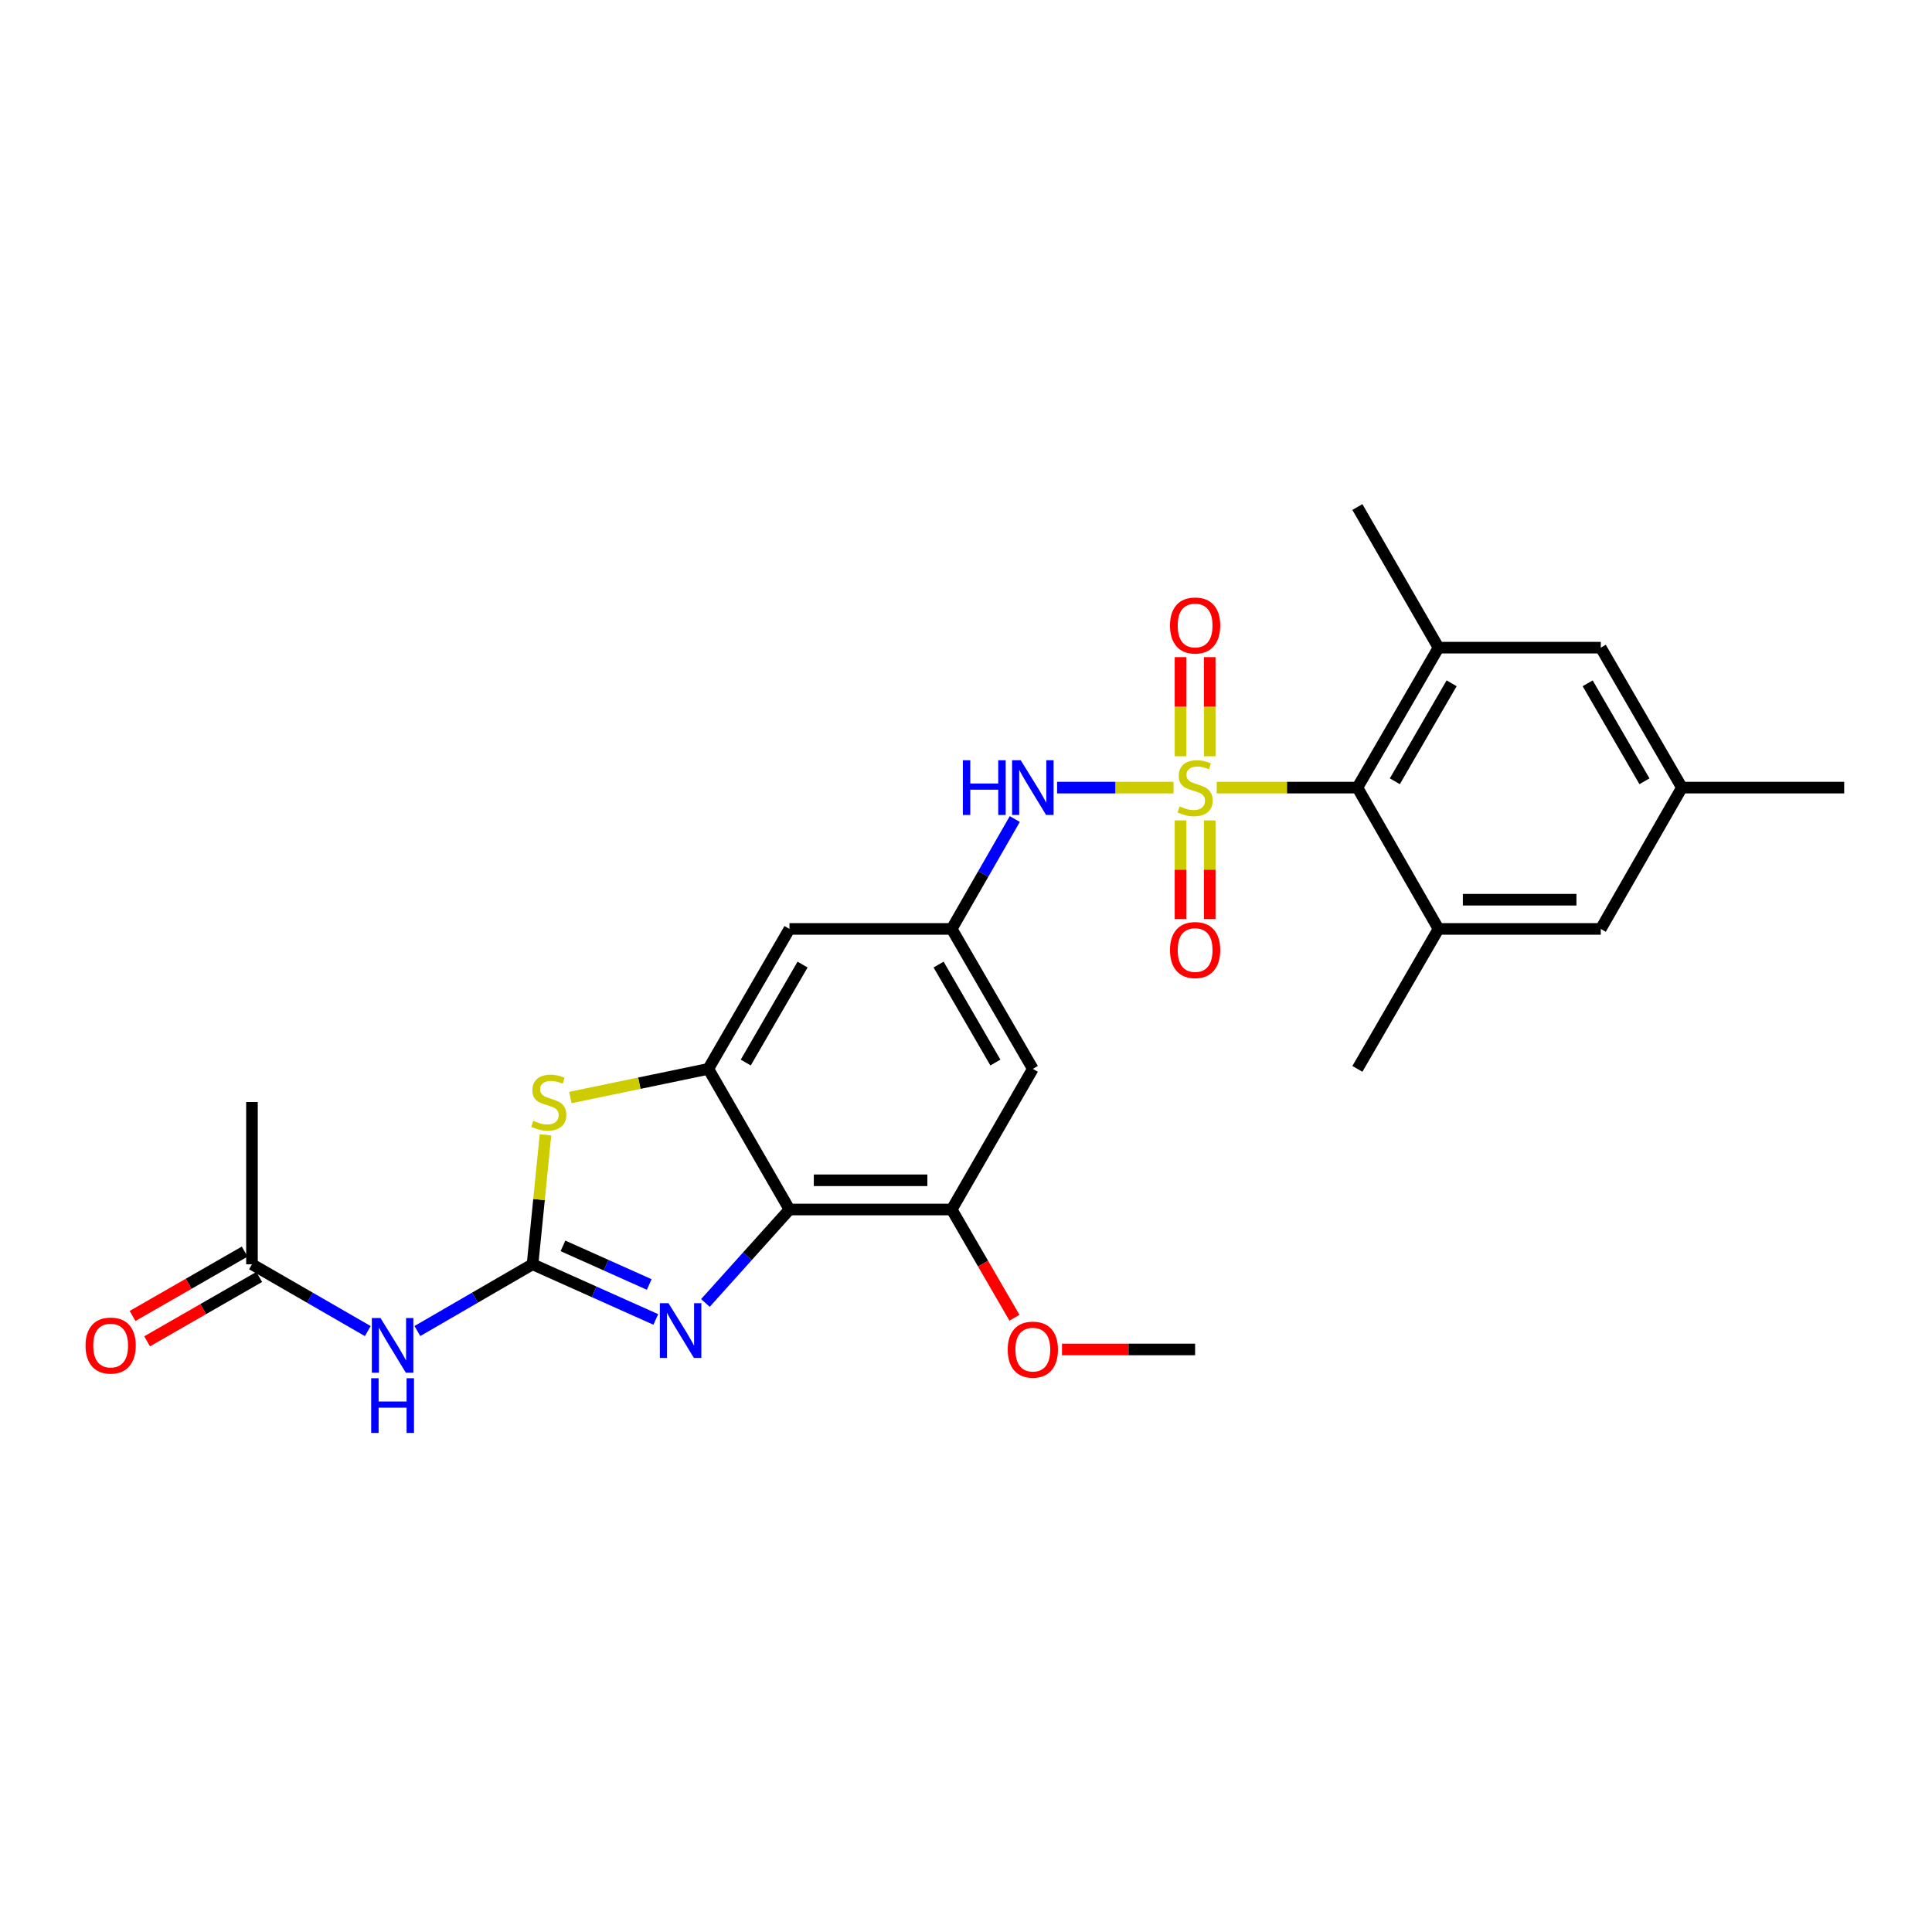 <?xml version='1.0' encoding='iso-8859-1'?>
<svg version='1.1' baseProfile='full'
              xmlns='http://www.w3.org/2000/svg'
                      xmlns:rdkit='http://www.rdkit.org/xml'
                      xmlns:xlink='http://www.w3.org/1999/xlink'
                  xml:space='preserve'
width='1000px' height='1000px' viewBox='0 0 1000 1000'>
<!-- END OF HEADER -->
<rect style='opacity:1.0;fill:#FFFFFF;stroke:none' width='1000' height='1000' x='0' y='0'> </rect>
<path class='bond-4' d='M 629.77,407.666 L 666.176,407.666' style='fill:none;fill-rule:evenodd;stroke:#CCCC00;stroke-width:6px;stroke-linecap:butt;stroke-linejoin:miter;stroke-opacity:1' />
<path class='bond-4' d='M 666.176,407.666 L 702.581,407.666' style='fill:none;fill-rule:evenodd;stroke:#000000;stroke-width:6px;stroke-linecap:butt;stroke-linejoin:miter;stroke-opacity:1' />
<path class='bond-7' d='M 607.41,407.666 L 577.281,407.666' style='fill:none;fill-rule:evenodd;stroke:#CCCC00;stroke-width:6px;stroke-linecap:butt;stroke-linejoin:miter;stroke-opacity:1' />
<path class='bond-7' d='M 577.281,407.666 L 547.152,407.666' style='fill:none;fill-rule:evenodd;stroke:#0000FF;stroke-width:6px;stroke-linecap:butt;stroke-linejoin:miter;stroke-opacity:1' />
<path class='bond-13' d='M 611.029,424.646 L 611.029,450.153' style='fill:none;fill-rule:evenodd;stroke:#CCCC00;stroke-width:6px;stroke-linecap:butt;stroke-linejoin:miter;stroke-opacity:1' />
<path class='bond-13' d='M 611.029,450.153 L 611.029,475.661' style='fill:none;fill-rule:evenodd;stroke:#FF0000;stroke-width:6px;stroke-linecap:butt;stroke-linejoin:miter;stroke-opacity:1' />
<path class='bond-13' d='M 626.152,424.646 L 626.152,450.153' style='fill:none;fill-rule:evenodd;stroke:#CCCC00;stroke-width:6px;stroke-linecap:butt;stroke-linejoin:miter;stroke-opacity:1' />
<path class='bond-13' d='M 626.152,450.153 L 626.152,475.661' style='fill:none;fill-rule:evenodd;stroke:#FF0000;stroke-width:6px;stroke-linecap:butt;stroke-linejoin:miter;stroke-opacity:1' />
<path class='bond-14' d='M 626.152,391.446 L 626.152,365.788' style='fill:none;fill-rule:evenodd;stroke:#CCCC00;stroke-width:6px;stroke-linecap:butt;stroke-linejoin:miter;stroke-opacity:1' />
<path class='bond-14' d='M 626.152,365.788 L 626.152,340.129' style='fill:none;fill-rule:evenodd;stroke:#FF0000;stroke-width:6px;stroke-linecap:butt;stroke-linejoin:miter;stroke-opacity:1' />
<path class='bond-14' d='M 611.029,391.446 L 611.029,365.788' style='fill:none;fill-rule:evenodd;stroke:#CCCC00;stroke-width:6px;stroke-linecap:butt;stroke-linejoin:miter;stroke-opacity:1' />
<path class='bond-14' d='M 611.029,365.788 L 611.029,340.129' style='fill:none;fill-rule:evenodd;stroke:#FF0000;stroke-width:6px;stroke-linecap:butt;stroke-linejoin:miter;stroke-opacity:1' />
<path class='bond-0' d='M 275.645,654.387 L 278.993,620.887' style='fill:none;fill-rule:evenodd;stroke:#000000;stroke-width:6px;stroke-linecap:butt;stroke-linejoin:miter;stroke-opacity:1' />
<path class='bond-0' d='M 278.993,620.887 L 282.341,587.387' style='fill:none;fill-rule:evenodd;stroke:#CCCC00;stroke-width:6px;stroke-linecap:butt;stroke-linejoin:miter;stroke-opacity:1' />
<path class='bond-6' d='M 275.645,654.387 L 245.843,671.663' style='fill:none;fill-rule:evenodd;stroke:#000000;stroke-width:6px;stroke-linecap:butt;stroke-linejoin:miter;stroke-opacity:1' />
<path class='bond-6' d='M 245.843,671.663 L 216.04,688.939' style='fill:none;fill-rule:evenodd;stroke:#0000FF;stroke-width:6px;stroke-linecap:butt;stroke-linejoin:miter;stroke-opacity:1' />
<path class='bond-29' d='M 275.645,654.387 L 307.541,668.662' style='fill:none;fill-rule:evenodd;stroke:#000000;stroke-width:6px;stroke-linecap:butt;stroke-linejoin:miter;stroke-opacity:1' />
<path class='bond-29' d='M 307.541,668.662 L 339.437,682.937' style='fill:none;fill-rule:evenodd;stroke:#0000FF;stroke-width:6px;stroke-linecap:butt;stroke-linejoin:miter;stroke-opacity:1' />
<path class='bond-29' d='M 291.392,644.866 L 313.719,654.858' style='fill:none;fill-rule:evenodd;stroke:#000000;stroke-width:6px;stroke-linecap:butt;stroke-linejoin:miter;stroke-opacity:1' />
<path class='bond-29' d='M 313.719,654.858 L 336.046,664.851' style='fill:none;fill-rule:evenodd;stroke:#0000FF;stroke-width:6px;stroke-linecap:butt;stroke-linejoin:miter;stroke-opacity:1' />
<path class='bond-1' d='M 365.123,674.402 L 386.874,650.221' style='fill:none;fill-rule:evenodd;stroke:#0000FF;stroke-width:6px;stroke-linecap:butt;stroke-linejoin:miter;stroke-opacity:1' />
<path class='bond-1' d='M 386.874,650.221 L 408.626,626.04' style='fill:none;fill-rule:evenodd;stroke:#000000;stroke-width:6px;stroke-linecap:butt;stroke-linejoin:miter;stroke-opacity:1' />
<path class='bond-2' d='M 408.626,626.04 L 492.6,626.04' style='fill:none;fill-rule:evenodd;stroke:#000000;stroke-width:6px;stroke-linecap:butt;stroke-linejoin:miter;stroke-opacity:1' />
<path class='bond-2' d='M 421.222,610.917 L 480.004,610.917' style='fill:none;fill-rule:evenodd;stroke:#000000;stroke-width:6px;stroke-linecap:butt;stroke-linejoin:miter;stroke-opacity:1' />
<path class='bond-27' d='M 408.626,626.04 L 366.618,553.249' style='fill:none;fill-rule:evenodd;stroke:#000000;stroke-width:6px;stroke-linecap:butt;stroke-linejoin:miter;stroke-opacity:1' />
<path class='bond-3' d='M 366.618,553.249 L 408.626,480.81' style='fill:none;fill-rule:evenodd;stroke:#000000;stroke-width:6px;stroke-linecap:butt;stroke-linejoin:miter;stroke-opacity:1' />
<path class='bond-3' d='M 386.001,549.97 L 415.407,499.263' style='fill:none;fill-rule:evenodd;stroke:#000000;stroke-width:6px;stroke-linecap:butt;stroke-linejoin:miter;stroke-opacity:1' />
<path class='bond-5' d='M 366.618,553.249 L 330.922,560.661' style='fill:none;fill-rule:evenodd;stroke:#000000;stroke-width:6px;stroke-linecap:butt;stroke-linejoin:miter;stroke-opacity:1' />
<path class='bond-5' d='M 330.922,560.661 L 295.227,568.073' style='fill:none;fill-rule:evenodd;stroke:#CCCC00;stroke-width:6px;stroke-linecap:butt;stroke-linejoin:miter;stroke-opacity:1' />
<path class='bond-8' d='M 702.581,407.666 L 744.573,335.227' style='fill:none;fill-rule:evenodd;stroke:#000000;stroke-width:6px;stroke-linecap:butt;stroke-linejoin:miter;stroke-opacity:1' />
<path class='bond-8' d='M 721.964,404.384 L 751.357,353.677' style='fill:none;fill-rule:evenodd;stroke:#000000;stroke-width:6px;stroke-linecap:butt;stroke-linejoin:miter;stroke-opacity:1' />
<path class='bond-9' d='M 702.581,407.666 L 744.573,480.81' style='fill:none;fill-rule:evenodd;stroke:#000000;stroke-width:6px;stroke-linecap:butt;stroke-linejoin:miter;stroke-opacity:1' />
<path class='bond-16' d='M 190.366,688.971 L 160.39,671.679' style='fill:none;fill-rule:evenodd;stroke:#0000FF;stroke-width:6px;stroke-linecap:butt;stroke-linejoin:miter;stroke-opacity:1' />
<path class='bond-16' d='M 160.39,671.679 L 130.415,654.387' style='fill:none;fill-rule:evenodd;stroke:#000000;stroke-width:6px;stroke-linecap:butt;stroke-linejoin:miter;stroke-opacity:1' />
<path class='bond-11' d='M 525.252,423.934 L 508.926,452.372' style='fill:none;fill-rule:evenodd;stroke:#0000FF;stroke-width:6px;stroke-linecap:butt;stroke-linejoin:miter;stroke-opacity:1' />
<path class='bond-11' d='M 508.926,452.372 L 492.6,480.81' style='fill:none;fill-rule:evenodd;stroke:#000000;stroke-width:6px;stroke-linecap:butt;stroke-linejoin:miter;stroke-opacity:1' />
<path class='bond-17' d='M 744.573,335.227 L 828.563,335.227' style='fill:none;fill-rule:evenodd;stroke:#000000;stroke-width:6px;stroke-linecap:butt;stroke-linejoin:miter;stroke-opacity:1' />
<path class='bond-23' d='M 744.573,335.227 L 702.581,262.436' style='fill:none;fill-rule:evenodd;stroke:#000000;stroke-width:6px;stroke-linecap:butt;stroke-linejoin:miter;stroke-opacity:1' />
<path class='bond-18' d='M 744.573,480.81 L 828.563,480.81' style='fill:none;fill-rule:evenodd;stroke:#000000;stroke-width:6px;stroke-linecap:butt;stroke-linejoin:miter;stroke-opacity:1' />
<path class='bond-18' d='M 757.171,465.687 L 815.965,465.687' style='fill:none;fill-rule:evenodd;stroke:#000000;stroke-width:6px;stroke-linecap:butt;stroke-linejoin:miter;stroke-opacity:1' />
<path class='bond-22' d='M 744.573,480.81 L 702.581,553.249' style='fill:none;fill-rule:evenodd;stroke:#000000;stroke-width:6px;stroke-linecap:butt;stroke-linejoin:miter;stroke-opacity:1' />
<path class='bond-10' d='M 492.6,626.04 L 534.591,553.249' style='fill:none;fill-rule:evenodd;stroke:#000000;stroke-width:6px;stroke-linecap:butt;stroke-linejoin:miter;stroke-opacity:1' />
<path class='bond-21' d='M 492.6,626.04 L 508.838,654.053' style='fill:none;fill-rule:evenodd;stroke:#000000;stroke-width:6px;stroke-linecap:butt;stroke-linejoin:miter;stroke-opacity:1' />
<path class='bond-21' d='M 508.838,654.053 L 525.077,682.066' style='fill:none;fill-rule:evenodd;stroke:#FF0000;stroke-width:6px;stroke-linecap:butt;stroke-linejoin:miter;stroke-opacity:1' />
<path class='bond-12' d='M 492.6,480.81 L 408.626,480.81' style='fill:none;fill-rule:evenodd;stroke:#000000;stroke-width:6px;stroke-linecap:butt;stroke-linejoin:miter;stroke-opacity:1' />
<path class='bond-15' d='M 492.6,480.81 L 534.591,553.249' style='fill:none;fill-rule:evenodd;stroke:#000000;stroke-width:6px;stroke-linecap:butt;stroke-linejoin:miter;stroke-opacity:1' />
<path class='bond-15' d='M 485.815,499.26 L 515.209,549.967' style='fill:none;fill-rule:evenodd;stroke:#000000;stroke-width:6px;stroke-linecap:butt;stroke-linejoin:miter;stroke-opacity:1' />
<path class='bond-20' d='M 126.65,647.83 L 97.632,664.488' style='fill:none;fill-rule:evenodd;stroke:#000000;stroke-width:6px;stroke-linecap:butt;stroke-linejoin:miter;stroke-opacity:1' />
<path class='bond-20' d='M 97.632,664.488 L 68.615,681.147' style='fill:none;fill-rule:evenodd;stroke:#FF0000;stroke-width:6px;stroke-linecap:butt;stroke-linejoin:miter;stroke-opacity:1' />
<path class='bond-20' d='M 134.18,660.945 L 105.162,677.604' style='fill:none;fill-rule:evenodd;stroke:#000000;stroke-width:6px;stroke-linecap:butt;stroke-linejoin:miter;stroke-opacity:1' />
<path class='bond-20' d='M 105.162,677.604 L 76.144,694.263' style='fill:none;fill-rule:evenodd;stroke:#FF0000;stroke-width:6px;stroke-linecap:butt;stroke-linejoin:miter;stroke-opacity:1' />
<path class='bond-24' d='M 130.415,654.387 L 130.415,570.396' style='fill:none;fill-rule:evenodd;stroke:#000000;stroke-width:6px;stroke-linecap:butt;stroke-linejoin:miter;stroke-opacity:1' />
<path class='bond-28' d='M 828.563,335.227 L 870.555,407.666' style='fill:none;fill-rule:evenodd;stroke:#000000;stroke-width:6px;stroke-linecap:butt;stroke-linejoin:miter;stroke-opacity:1' />
<path class='bond-28' d='M 821.778,353.677 L 851.172,404.384' style='fill:none;fill-rule:evenodd;stroke:#000000;stroke-width:6px;stroke-linecap:butt;stroke-linejoin:miter;stroke-opacity:1' />
<path class='bond-19' d='M 828.563,480.81 L 870.555,407.666' style='fill:none;fill-rule:evenodd;stroke:#000000;stroke-width:6px;stroke-linecap:butt;stroke-linejoin:miter;stroke-opacity:1' />
<path class='bond-25' d='M 870.555,407.666 L 954.545,407.666' style='fill:none;fill-rule:evenodd;stroke:#000000;stroke-width:6px;stroke-linecap:butt;stroke-linejoin:miter;stroke-opacity:1' />
<path class='bond-26' d='M 549.691,698.479 L 584.141,698.479' style='fill:none;fill-rule:evenodd;stroke:#FF0000;stroke-width:6px;stroke-linecap:butt;stroke-linejoin:miter;stroke-opacity:1' />
<path class='bond-26' d='M 584.141,698.479 L 618.59,698.479' style='fill:none;fill-rule:evenodd;stroke:#000000;stroke-width:6px;stroke-linecap:butt;stroke-linejoin:miter;stroke-opacity:1' />
<path  class='atom-0' d='M 610.59 417.386
Q 610.91 417.506, 612.23 418.066
Q 613.55 418.626, 614.99 418.986
Q 616.47 419.306, 617.91 419.306
Q 620.59 419.306, 622.15 418.026
Q 623.71 416.706, 623.71 414.426
Q 623.71 412.866, 622.91 411.906
Q 622.15 410.946, 620.95 410.426
Q 619.75 409.906, 617.75 409.306
Q 615.23 408.546, 613.71 407.826
Q 612.23 407.106, 611.15 405.586
Q 610.11 404.066, 610.11 401.506
Q 610.11 397.946, 612.51 395.746
Q 614.95 393.546, 619.75 393.546
Q 623.03 393.546, 626.75 395.106
L 625.83 398.186
Q 622.43 396.786, 619.87 396.786
Q 617.11 396.786, 615.59 397.946
Q 614.07 399.066, 614.11 401.026
Q 614.11 402.546, 614.87 403.466
Q 615.67 404.386, 616.79 404.906
Q 617.95 405.426, 619.87 406.026
Q 622.43 406.826, 623.95 407.626
Q 625.47 408.426, 626.55 410.066
Q 627.67 411.666, 627.67 414.426
Q 627.67 418.346, 625.03 420.466
Q 622.43 422.546, 618.07 422.546
Q 615.55 422.546, 613.63 421.986
Q 611.75 421.466, 609.51 420.546
L 610.59 417.386
' fill='#CCCC00'/>
<path  class='atom-2' d='M 346.016 674.523
L 355.296 689.523
Q 356.216 691.003, 357.696 693.683
Q 359.176 696.363, 359.256 696.523
L 359.256 674.523
L 363.016 674.523
L 363.016 702.843
L 359.136 702.843
L 349.176 686.443
Q 348.016 684.523, 346.776 682.323
Q 345.576 680.123, 345.216 679.443
L 345.216 702.843
L 341.536 702.843
L 341.536 674.523
L 346.016 674.523
' fill='#0000FF'/>
<path  class='atom-6' d='M 276.038 580.116
Q 276.358 580.236, 277.678 580.796
Q 278.998 581.356, 280.438 581.716
Q 281.918 582.036, 283.358 582.036
Q 286.038 582.036, 287.598 580.756
Q 289.158 579.436, 289.158 577.156
Q 289.158 575.596, 288.358 574.636
Q 287.598 573.676, 286.398 573.156
Q 285.198 572.636, 283.198 572.036
Q 280.678 571.276, 279.158 570.556
Q 277.678 569.836, 276.598 568.316
Q 275.558 566.796, 275.558 564.236
Q 275.558 560.676, 277.958 558.476
Q 280.398 556.276, 285.198 556.276
Q 288.478 556.276, 292.198 557.836
L 291.278 560.916
Q 287.878 559.516, 285.318 559.516
Q 282.558 559.516, 281.038 560.676
Q 279.518 561.796, 279.558 563.756
Q 279.558 565.276, 280.318 566.196
Q 281.118 567.116, 282.238 567.636
Q 283.398 568.156, 285.318 568.756
Q 287.878 569.556, 289.398 570.356
Q 290.918 571.156, 291.998 572.796
Q 293.118 574.396, 293.118 577.156
Q 293.118 581.076, 290.478 583.196
Q 287.878 585.276, 283.518 585.276
Q 280.998 585.276, 279.078 584.716
Q 277.198 584.196, 274.958 583.276
L 276.038 580.116
' fill='#CCCC00'/>
<path  class='atom-7' d='M 196.947 682.219
L 206.227 697.219
Q 207.147 698.699, 208.627 701.379
Q 210.107 704.059, 210.187 704.219
L 210.187 682.219
L 213.947 682.219
L 213.947 710.539
L 210.067 710.539
L 200.107 694.139
Q 198.947 692.219, 197.707 690.019
Q 196.507 687.819, 196.147 687.139
L 196.147 710.539
L 192.467 710.539
L 192.467 682.219
L 196.947 682.219
' fill='#0000FF'/>
<path  class='atom-7' d='M 192.127 713.371
L 195.967 713.371
L 195.967 725.411
L 210.447 725.411
L 210.447 713.371
L 214.287 713.371
L 214.287 741.691
L 210.447 741.691
L 210.447 728.611
L 195.967 728.611
L 195.967 741.691
L 192.127 741.691
L 192.127 713.371
' fill='#0000FF'/>
<path  class='atom-8' d='M 498.371 393.506
L 502.211 393.506
L 502.211 405.546
L 516.691 405.546
L 516.691 393.506
L 520.531 393.506
L 520.531 421.826
L 516.691 421.826
L 516.691 408.746
L 502.211 408.746
L 502.211 421.826
L 498.371 421.826
L 498.371 393.506
' fill='#0000FF'/>
<path  class='atom-8' d='M 528.331 393.506
L 537.611 408.506
Q 538.531 409.986, 540.011 412.666
Q 541.491 415.346, 541.571 415.506
L 541.571 393.506
L 545.331 393.506
L 545.331 421.826
L 541.451 421.826
L 531.491 405.426
Q 530.331 403.506, 529.091 401.306
Q 527.891 399.106, 527.531 398.426
L 527.531 421.826
L 523.851 421.826
L 523.851 393.506
L 528.331 393.506
' fill='#0000FF'/>
<path  class='atom-14' d='M 605.59 491.737
Q 605.59 484.937, 608.95 481.137
Q 612.31 477.337, 618.59 477.337
Q 624.87 477.337, 628.23 481.137
Q 631.59 484.937, 631.59 491.737
Q 631.59 498.617, 628.19 502.537
Q 624.79 506.417, 618.59 506.417
Q 612.35 506.417, 608.95 502.537
Q 605.59 498.657, 605.59 491.737
M 618.59 503.217
Q 622.91 503.217, 625.23 500.337
Q 627.59 497.417, 627.59 491.737
Q 627.59 486.177, 625.23 483.377
Q 622.91 480.537, 618.59 480.537
Q 614.27 480.537, 611.91 483.337
Q 609.59 486.137, 609.59 491.737
Q 609.59 497.457, 611.91 500.337
Q 614.27 503.217, 618.59 503.217
' fill='#FF0000'/>
<path  class='atom-15' d='M 605.59 323.755
Q 605.59 316.955, 608.95 313.155
Q 612.31 309.355, 618.59 309.355
Q 624.87 309.355, 628.23 313.155
Q 631.59 316.955, 631.59 323.755
Q 631.59 330.635, 628.19 334.555
Q 624.79 338.435, 618.59 338.435
Q 612.35 338.435, 608.95 334.555
Q 605.59 330.675, 605.59 323.755
M 618.59 335.235
Q 622.91 335.235, 625.23 332.355
Q 627.59 329.435, 627.59 323.755
Q 627.59 318.195, 625.23 315.395
Q 622.91 312.555, 618.59 312.555
Q 614.27 312.555, 611.91 315.355
Q 609.59 318.155, 609.59 323.755
Q 609.59 329.475, 611.91 332.355
Q 614.27 335.235, 618.59 335.235
' fill='#FF0000'/>
<path  class='atom-21' d='M 44.271 696.459
Q 44.271 689.659, 47.631 685.859
Q 50.991 682.059, 57.271 682.059
Q 63.551 682.059, 66.911 685.859
Q 70.271 689.659, 70.271 696.459
Q 70.271 703.339, 66.871 707.259
Q 63.471 711.139, 57.271 711.139
Q 51.031 711.139, 47.631 707.259
Q 44.271 703.379, 44.271 696.459
M 57.271 707.939
Q 61.591 707.939, 63.911 705.059
Q 66.271 702.139, 66.271 696.459
Q 66.271 690.899, 63.911 688.099
Q 61.591 685.259, 57.271 685.259
Q 52.951 685.259, 50.591 688.059
Q 48.271 690.859, 48.271 696.459
Q 48.271 702.179, 50.591 705.059
Q 52.951 707.939, 57.271 707.939
' fill='#FF0000'/>
<path  class='atom-22' d='M 521.591 698.559
Q 521.591 691.759, 524.951 687.959
Q 528.311 684.159, 534.591 684.159
Q 540.871 684.159, 544.231 687.959
Q 547.591 691.759, 547.591 698.559
Q 547.591 705.439, 544.191 709.359
Q 540.791 713.239, 534.591 713.239
Q 528.351 713.239, 524.951 709.359
Q 521.591 705.479, 521.591 698.559
M 534.591 710.039
Q 538.911 710.039, 541.231 707.159
Q 543.591 704.239, 543.591 698.559
Q 543.591 692.999, 541.231 690.199
Q 538.911 687.359, 534.591 687.359
Q 530.271 687.359, 527.911 690.159
Q 525.591 692.959, 525.591 698.559
Q 525.591 704.279, 527.911 707.159
Q 530.271 710.039, 534.591 710.039
' fill='#FF0000'/>
</svg>
